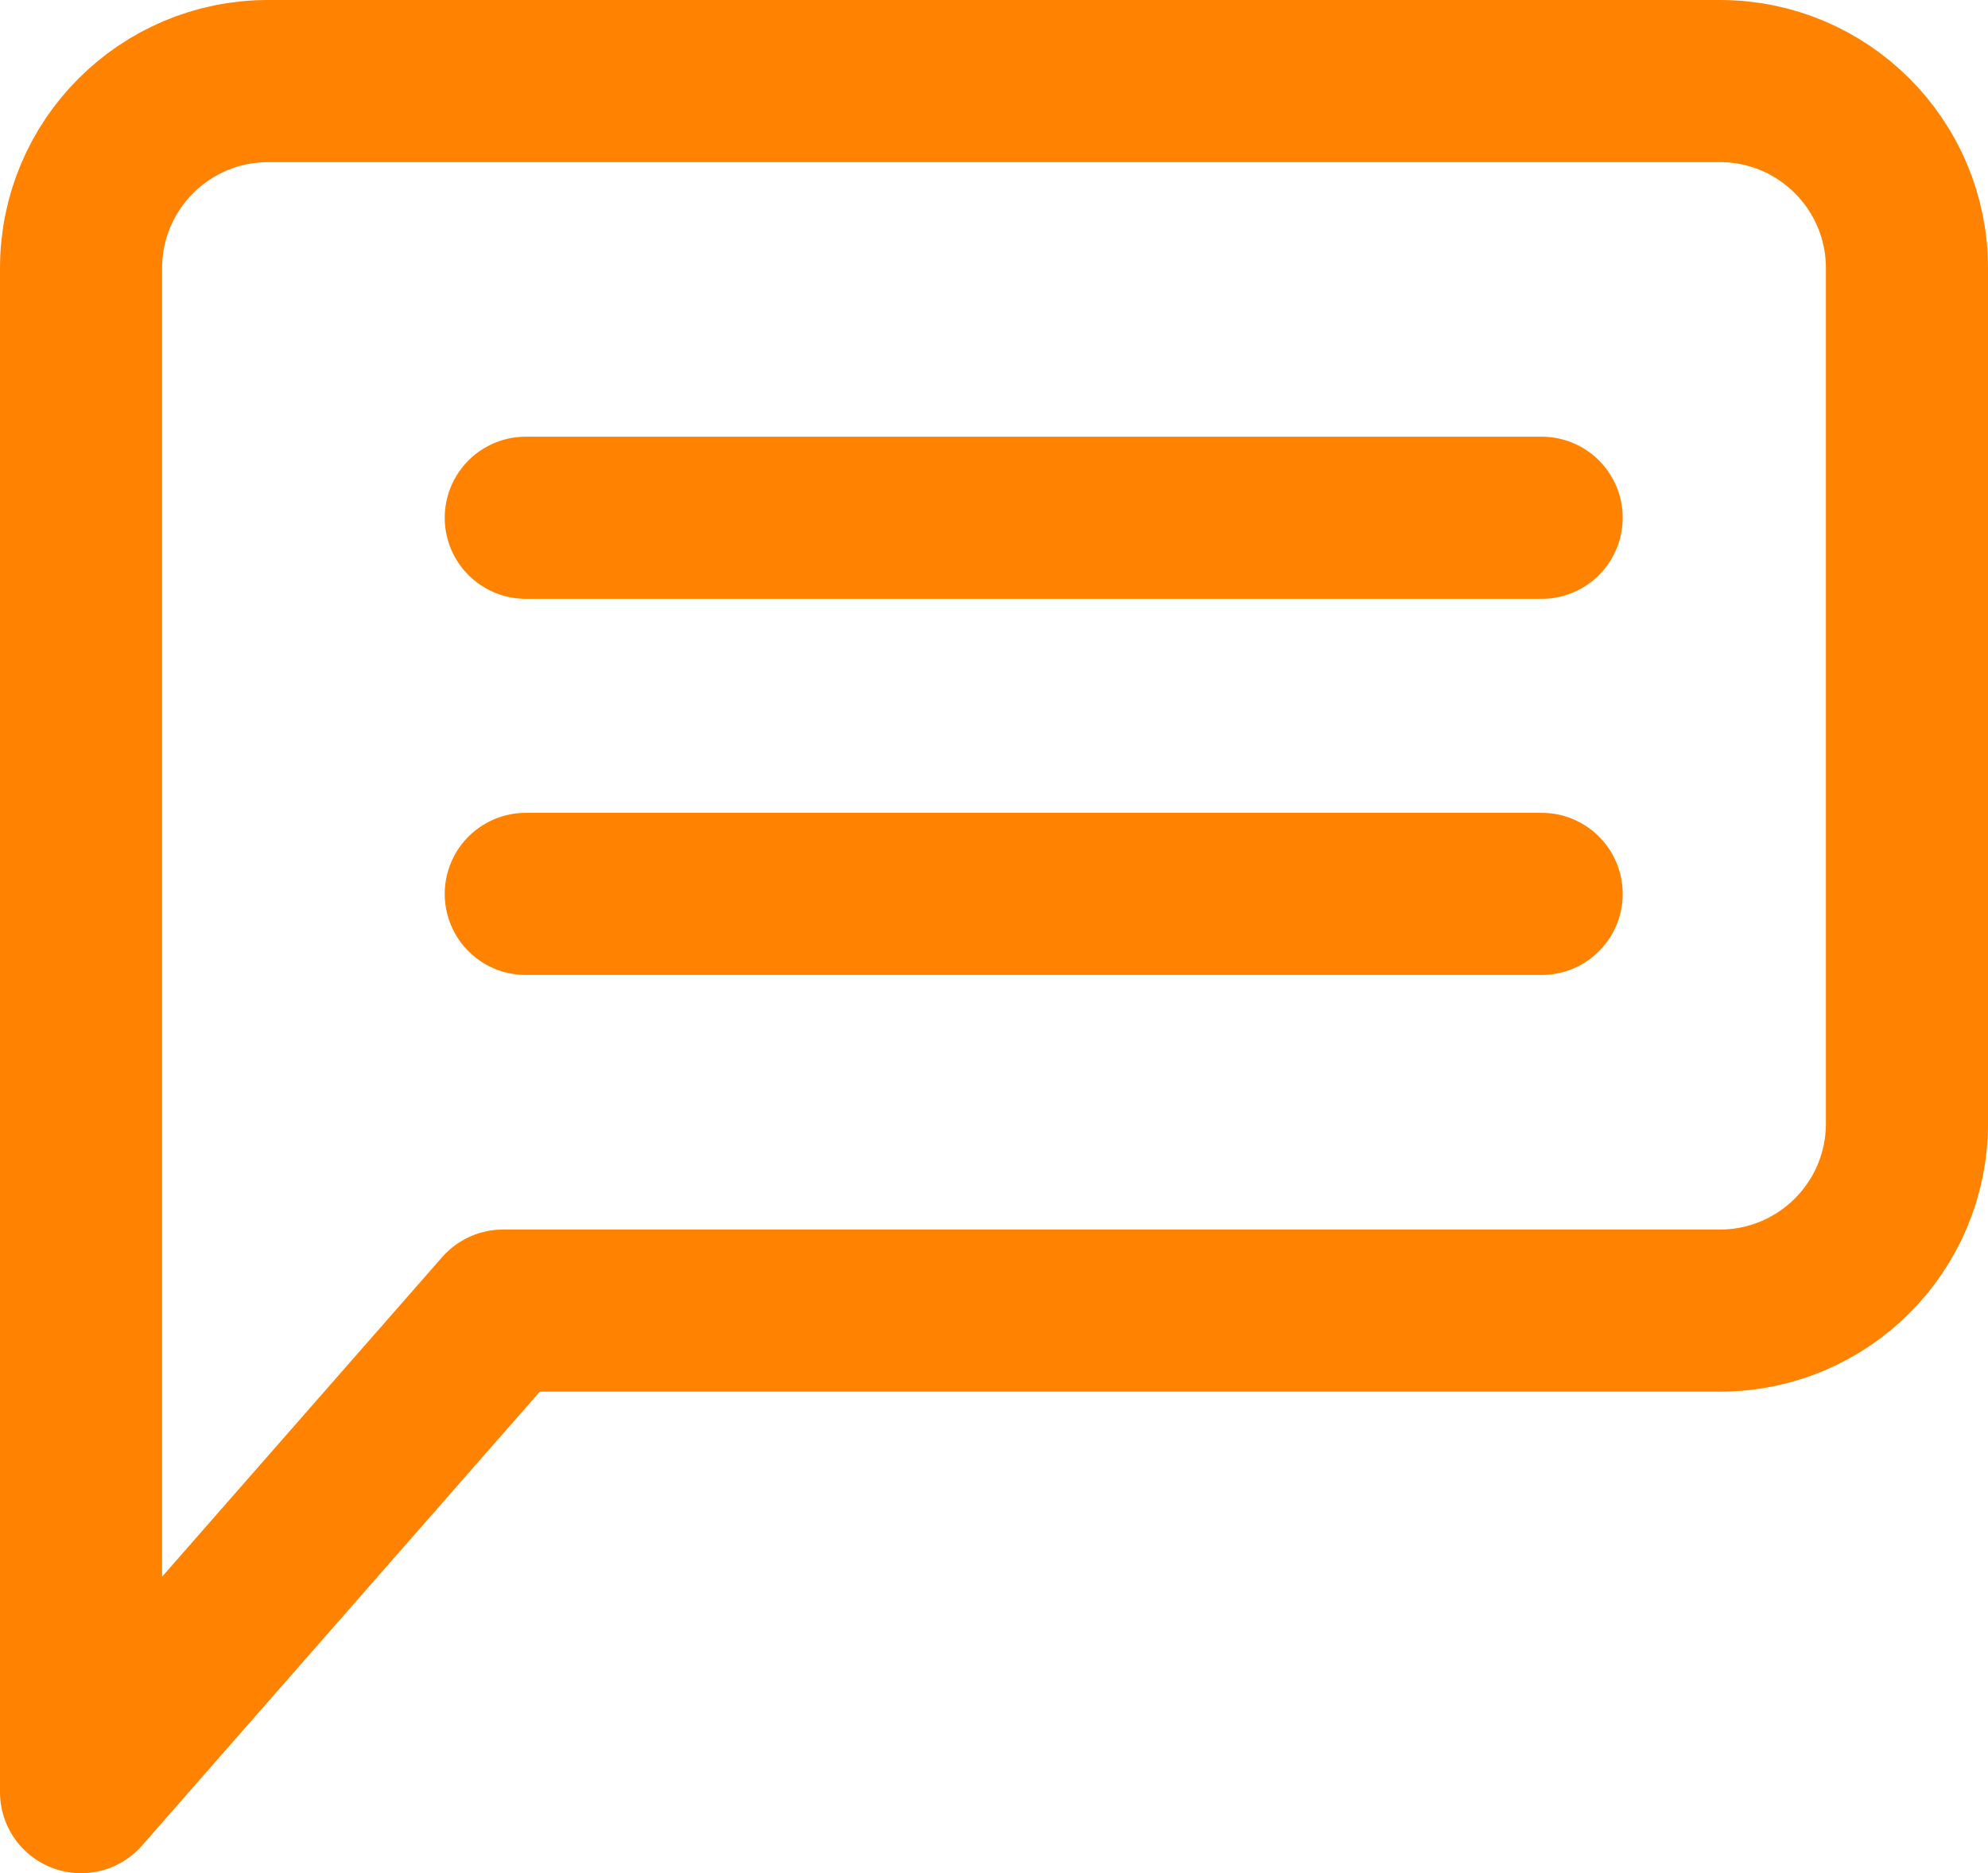 <?xml version="1.0" encoding="UTF-8"?>
<svg id="_レイヤー_2" data-name="レイヤー 2" xmlns="http://www.w3.org/2000/svg" viewBox="0 0 36.79 34.66">
  <defs>
    <style>
      .cls-1 {
        stroke-linecap: round;
      }

      .cls-1, .cls-2 {
        fill: none;
        stroke: #ff8300;
        stroke-linejoin: round;
        stroke-width: 3px;
      }
    </style>
  </defs>
  <g id="_レイヤー_3" data-name="レイヤー 3">
    <g>
      <path class="cls-2" d="M31.83,1.5H4.96c-1.91,0-3.46,1.55-3.46,3.46v28.2l7.81-8.91h22.52c1.91,0,3.46-1.55,3.46-3.46V4.96c0-1.91-1.55-3.46-3.46-3.46Z"/>
      <line class="cls-1" x1="9.73" y1="9.58" x2="28.53" y2="9.58"/>
      <line class="cls-1" x1="9.73" y1="16.54" x2="28.53" y2="16.54"/>
    </g>
  </g>
</svg>